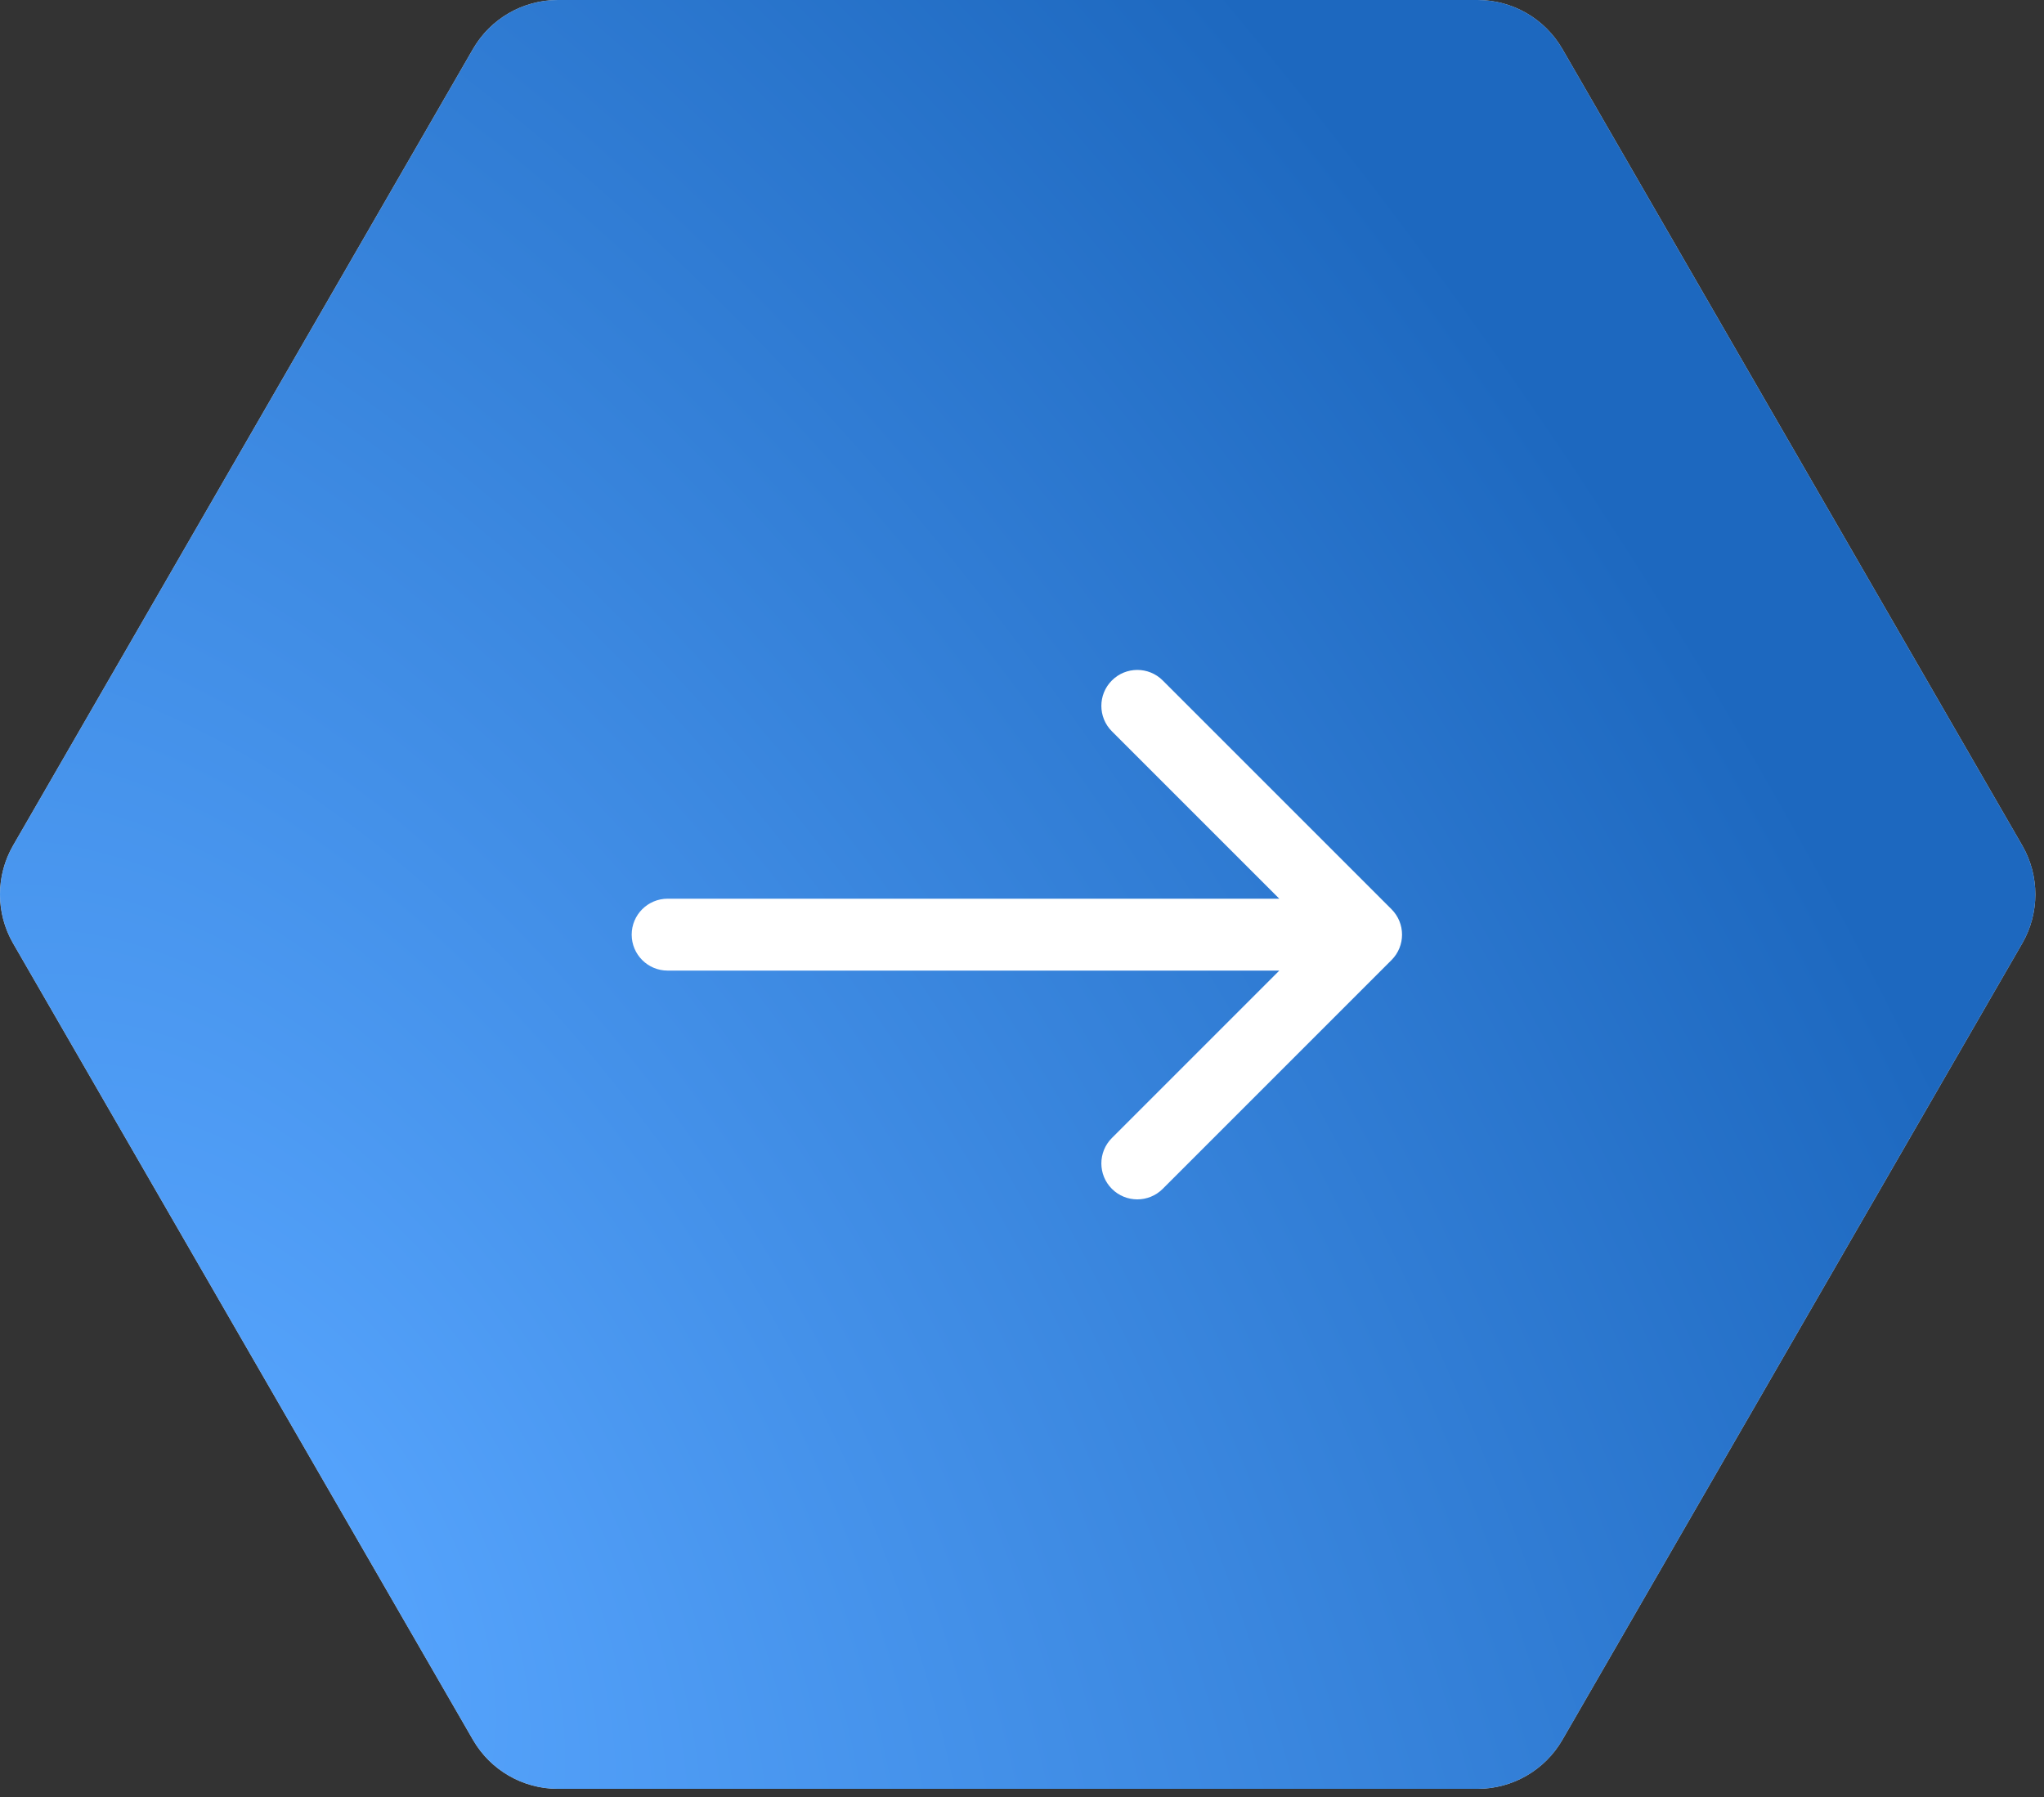 <?xml version="1.0" encoding="UTF-8"?> <svg xmlns="http://www.w3.org/2000/svg" width="199" height="175" viewBox="0 0 199 175" fill="none"><rect x="0" y="0" width="199" height="175" fill="#333333" stroke="none"/><path d="M1.278 82.313L46.048 4.77C47.752 1.818 50.902 0 54.31 0H143.849C147.257 0 150.406 1.818 152.111 4.77L196.88 82.313C198.585 85.264 198.585 88.901 196.88 91.853L152.111 169.396C150.406 172.348 147.257 174.166 143.849 174.166H54.31C50.902 174.166 47.752 172.348 46.048 169.396L1.278 91.853C-0.426 88.901 -0.426 85.264 1.278 82.313Z" fill="#D9D9D9"></path><path d="M1.278 82.313L46.048 4.77C47.752 1.818 50.902 0 54.31 0H143.849C147.257 0 150.406 1.818 152.111 4.77L196.88 82.313C198.585 85.264 198.585 88.901 196.88 91.853L152.111 169.396C150.406 172.348 147.257 174.166 143.849 174.166H54.31C50.902 174.166 47.752 172.348 46.048 169.396L1.278 91.853C-0.426 88.901 -0.426 85.264 1.278 82.313Z" fill="url(#paint0_radial_845_20)"></path><path d="M65 87.5C63.067 87.5 61.5 89.067 61.5 91C61.5 92.933 63.067 94.5 65 94.5V87.5ZM135.475 93.475C136.842 92.108 136.842 89.892 135.475 88.525L113.201 66.251C111.834 64.884 109.618 64.884 108.251 66.251C106.884 67.618 106.884 69.834 108.251 71.201L128.05 91L108.251 110.799C106.884 112.166 106.884 114.382 108.251 115.749C109.618 117.116 111.834 117.116 113.201 115.749L135.475 93.475ZM65 94.5H133V87.5H65V94.5Z" fill="white"></path><defs><radialGradient id="paint0_radial_845_20" cx="0" cy="0" r="1" gradientUnits="userSpaceOnUse" gradientTransform="translate(25.091 152.183) rotate(-29.842) scale(166.442 296.808)"><stop stop-color="#58A6FF"></stop><stop offset="1" stop-color="#1D68BF"></stop></radialGradient></defs></svg> 